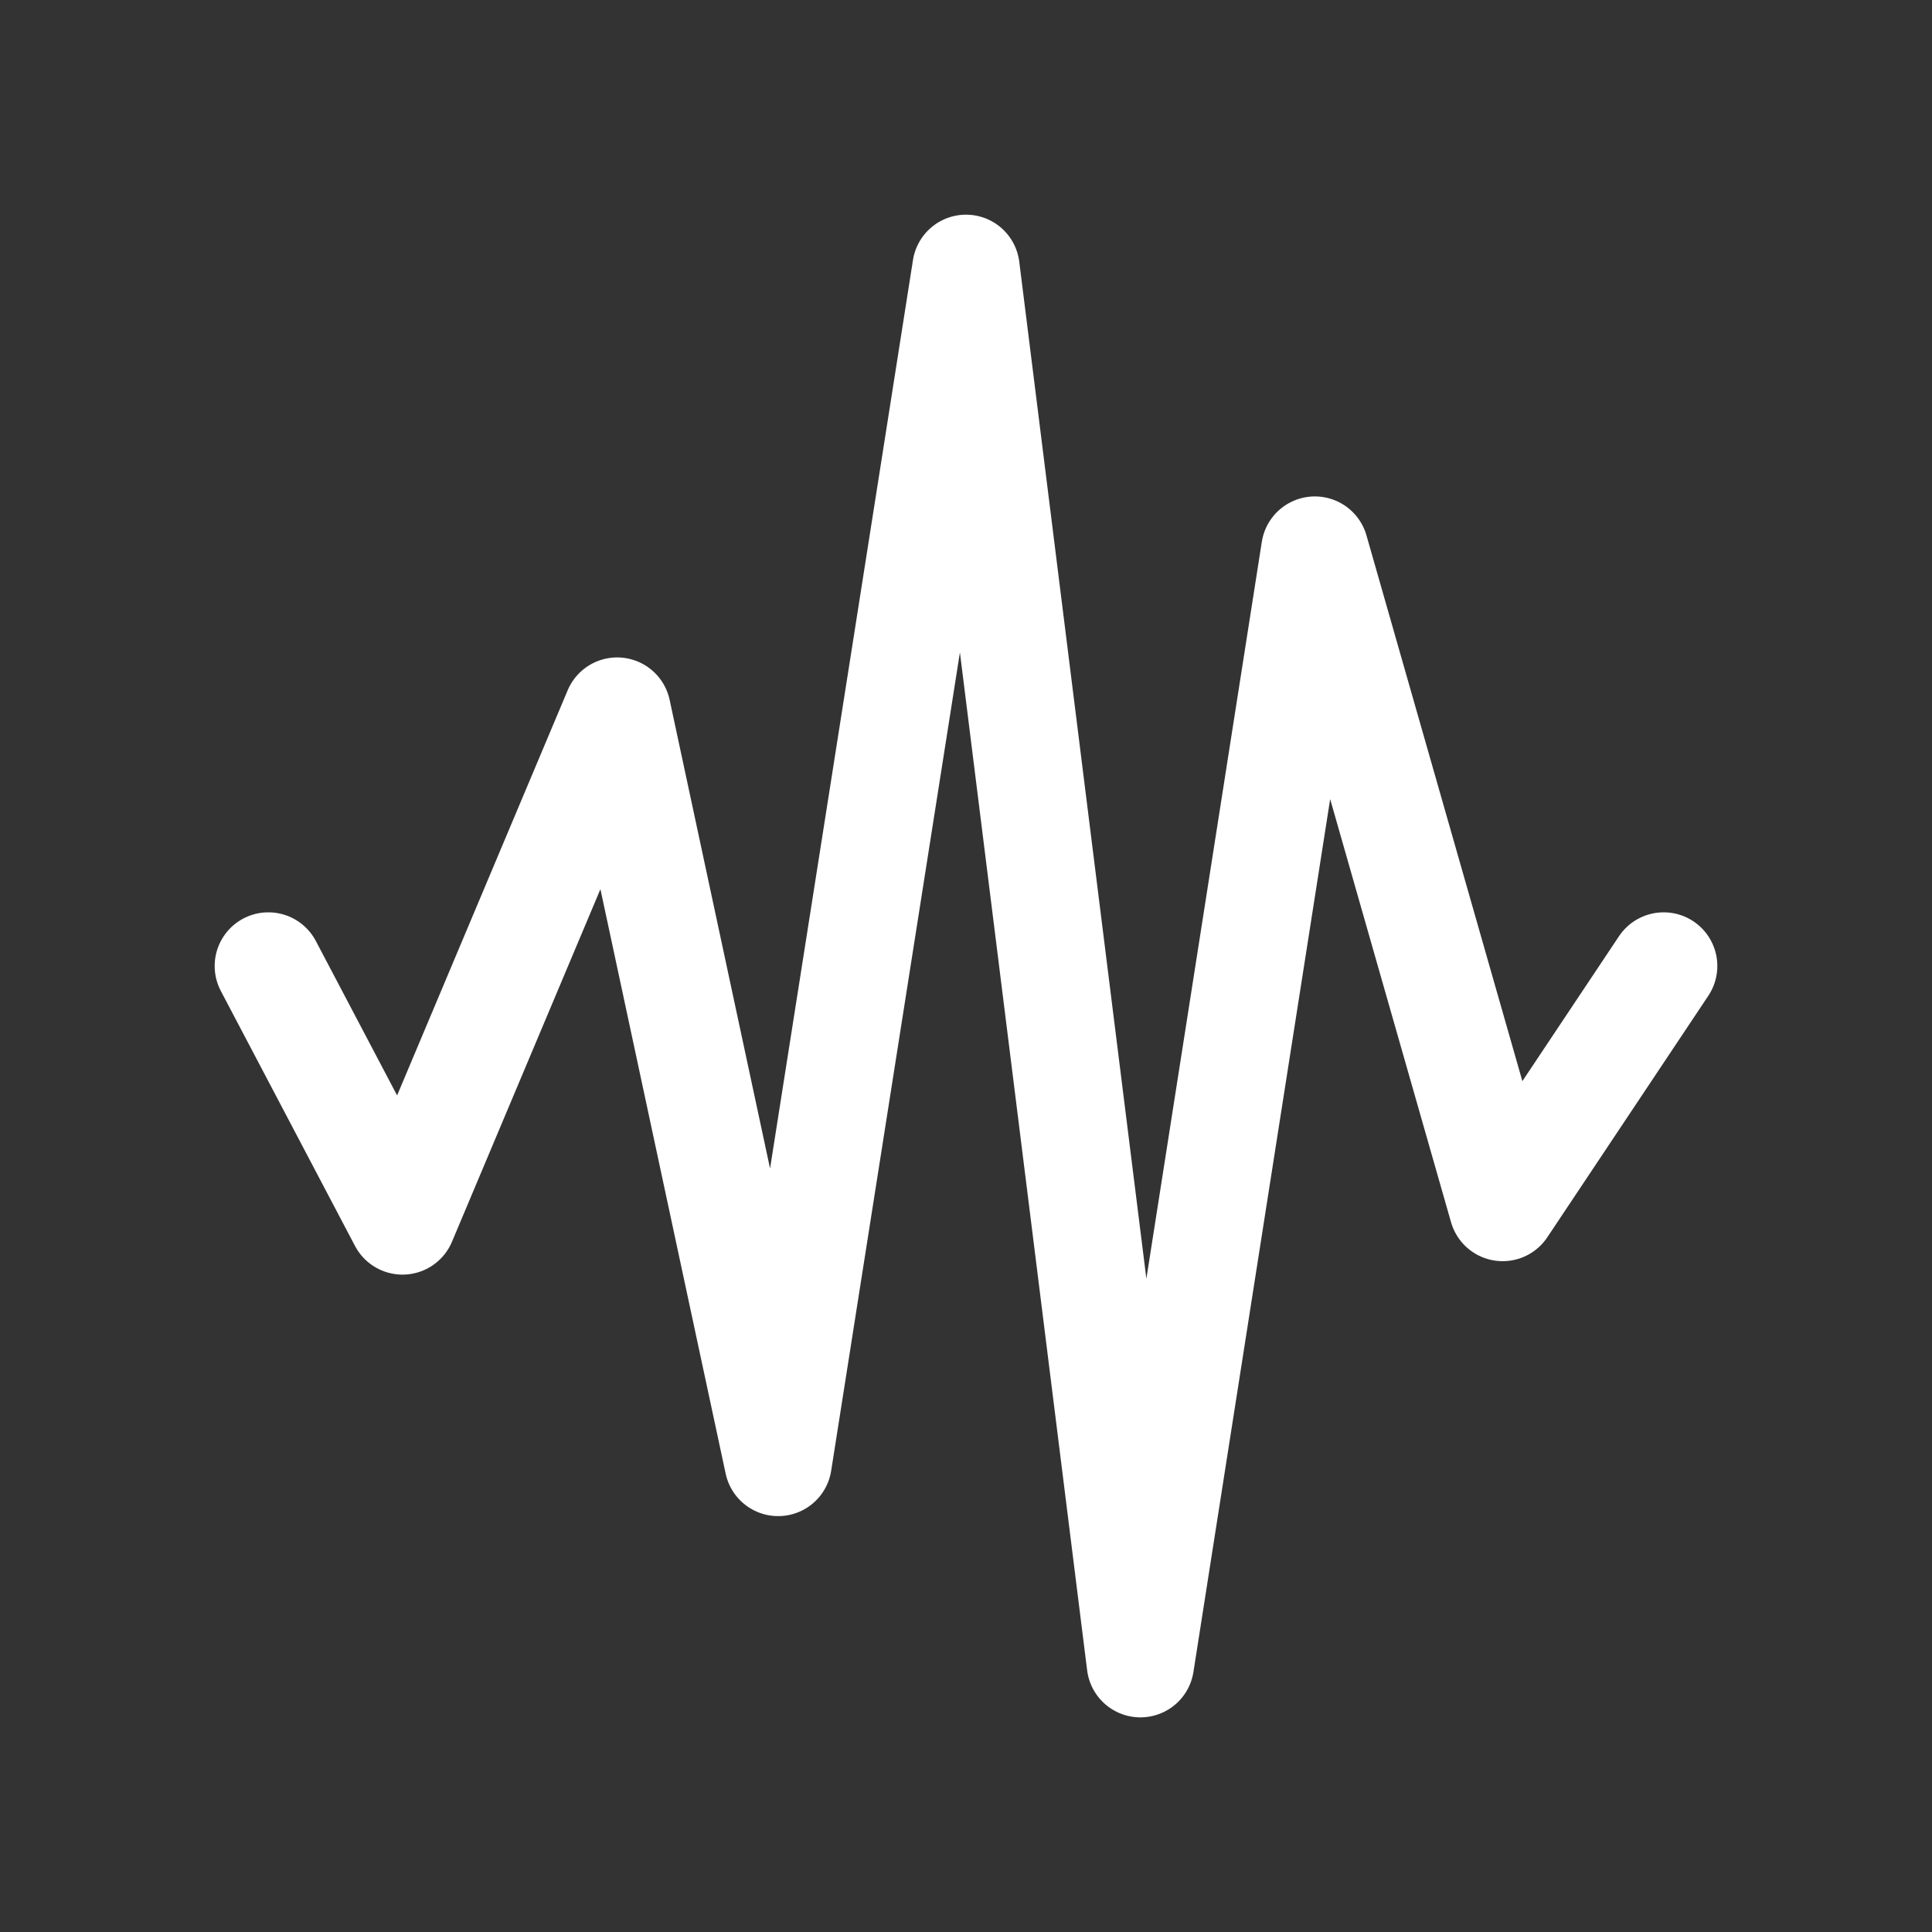 <svg width="48" height="48" viewBox="0 0 48 48" fill="none" xmlns="http://www.w3.org/2000/svg">
<rect x="0" y="0" width="48" height="48" fill="#333333" stroke="none"/>
<path d="M6.667 24L10 30.334L15.333 17.667L19.333 36.334L24 6.667L28.333 41.334L32.667 13.667L37.333 30L41.333 24" stroke="white" stroke-width="2.667" stroke-linecap="round" stroke-linejoin="round"/>
</svg>
